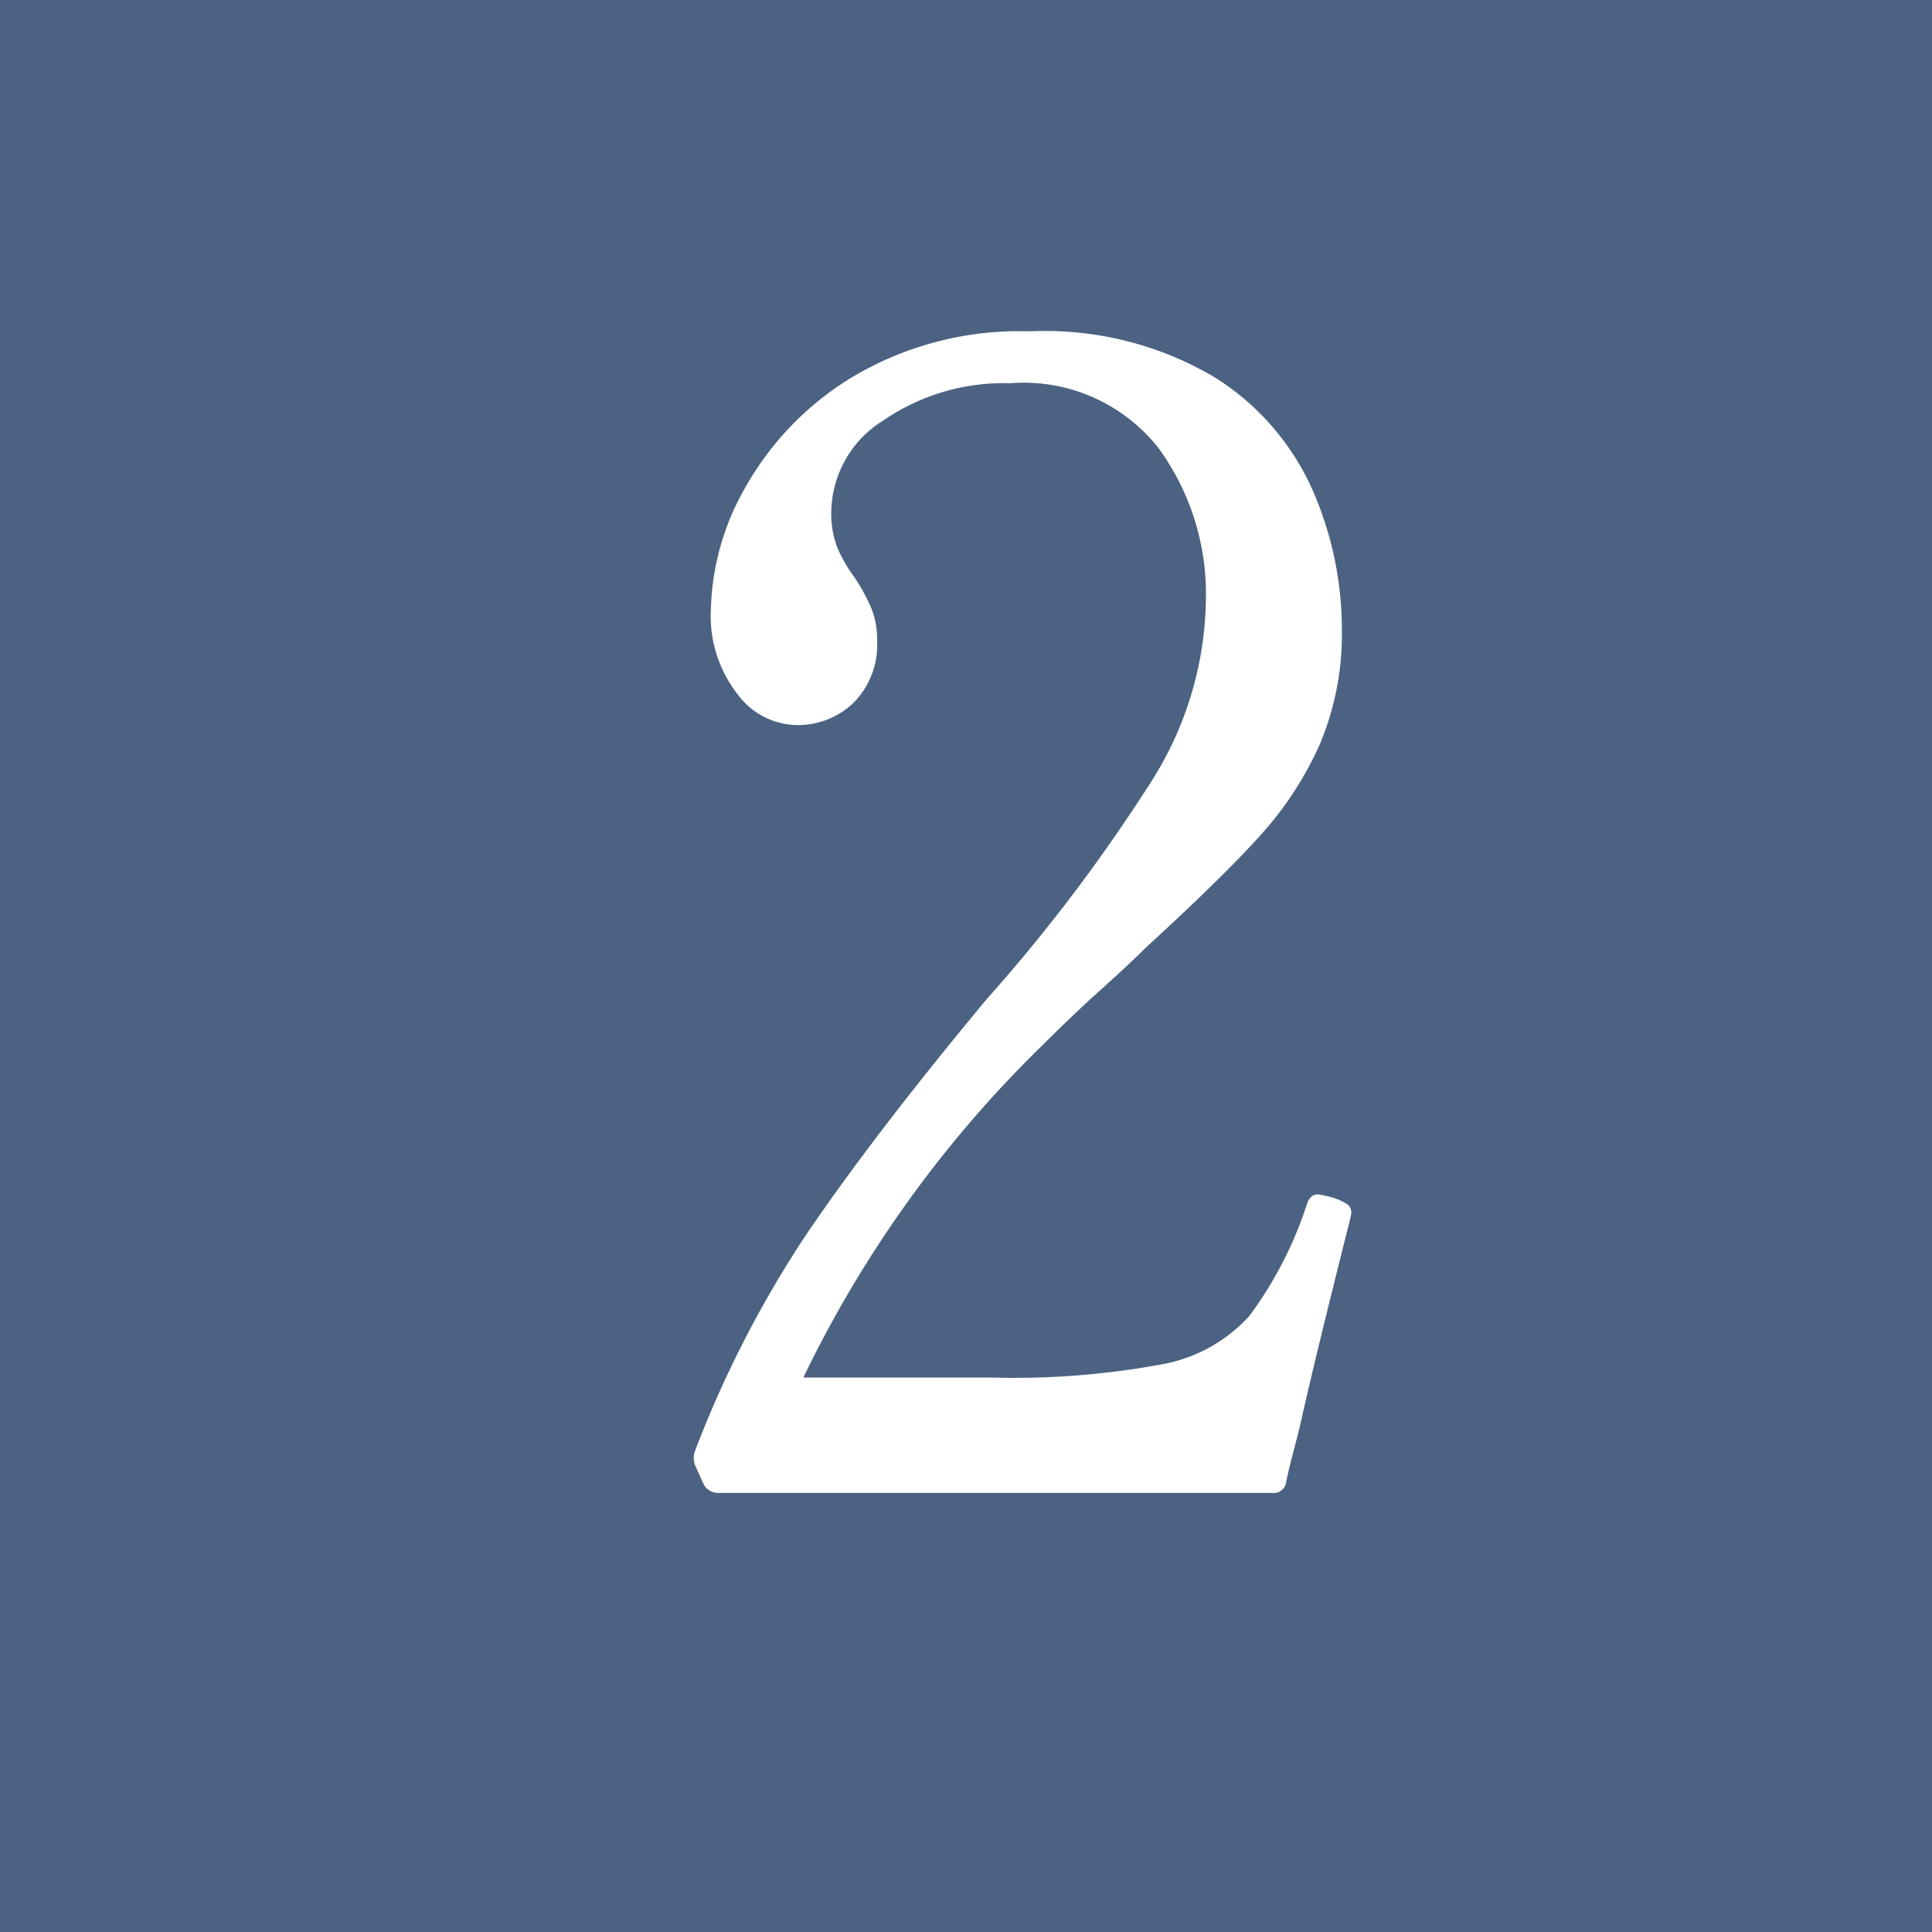 <svg xmlns="http://www.w3.org/2000/svg" width="22" height="22" viewBox="0 0 22 22">
  <g id="グループ_49497" data-name="グループ 49497" transform="translate(-770 -2148)">
    <rect id="長方形_37329" data-name="長方形 37329" width="22" height="22" transform="translate(770 2148)" fill="#4c6282"/>
    <path id="パス_105131" data-name="パス 105131" d="M8.37-3.1q-.4,1.584-.576,2.376L7.7-.36q-.036.144-.054.234A.141.141,0,0,1,7.488,0h-6.3a.186.186,0,0,1-.18-.108l-.09-.2a.234.234,0,0,1,0-.18A12.455,12.455,0,0,1,2.2-2.97Q2.97-4.1,4.23-5.616A19.354,19.354,0,0,0,6.138-8.145a3.952,3.952,0,0,0,.594-2.043,2.819,2.819,0,0,0-.54-1.71A1.956,1.956,0,0,0,4.5-12.636a2.418,2.418,0,0,0-1.44.423,1.242,1.242,0,0,0-.594,1.035,1.1,1.1,0,0,0,.063.4,1.644,1.644,0,0,0,.207.36,2.314,2.314,0,0,1,.189.351.968.968,0,0,1,.063.369.937.937,0,0,1-.261.693.913.913,0,0,1-.675.261A.856.856,0,0,1,1.395-9.1a1.444,1.444,0,0,1-.3-.963,2.927,2.927,0,0,1,.4-1.4,3.431,3.431,0,0,1,1.224-1.251,3.709,3.709,0,0,1,2.007-.513,3.789,3.789,0,0,1,2.088.513,2.9,2.9,0,0,1,1.125,1.278A3.951,3.951,0,0,1,8.28-9.846a3.233,3.233,0,0,1-.252,1.323,3.921,3.921,0,0,1-.684,1.044Q6.912-7,6.048-6.21q-.2.2-.5.468t-.7.666a13.4,13.4,0,0,0-2.7,3.762H4.284a9.244,9.244,0,0,0,1.962-.153,1.765,1.765,0,0,0,.981-.549,4.416,4.416,0,0,0,.657-1.278Q7.92-3.4,8.01-3.4a1.491,1.491,0,0,1,.162.036.705.705,0,0,1,.162.072.121.121,0,0,1,.054.108Z" transform="translate(777 2165)" fill="#fff"/>
  </g>
</svg>
